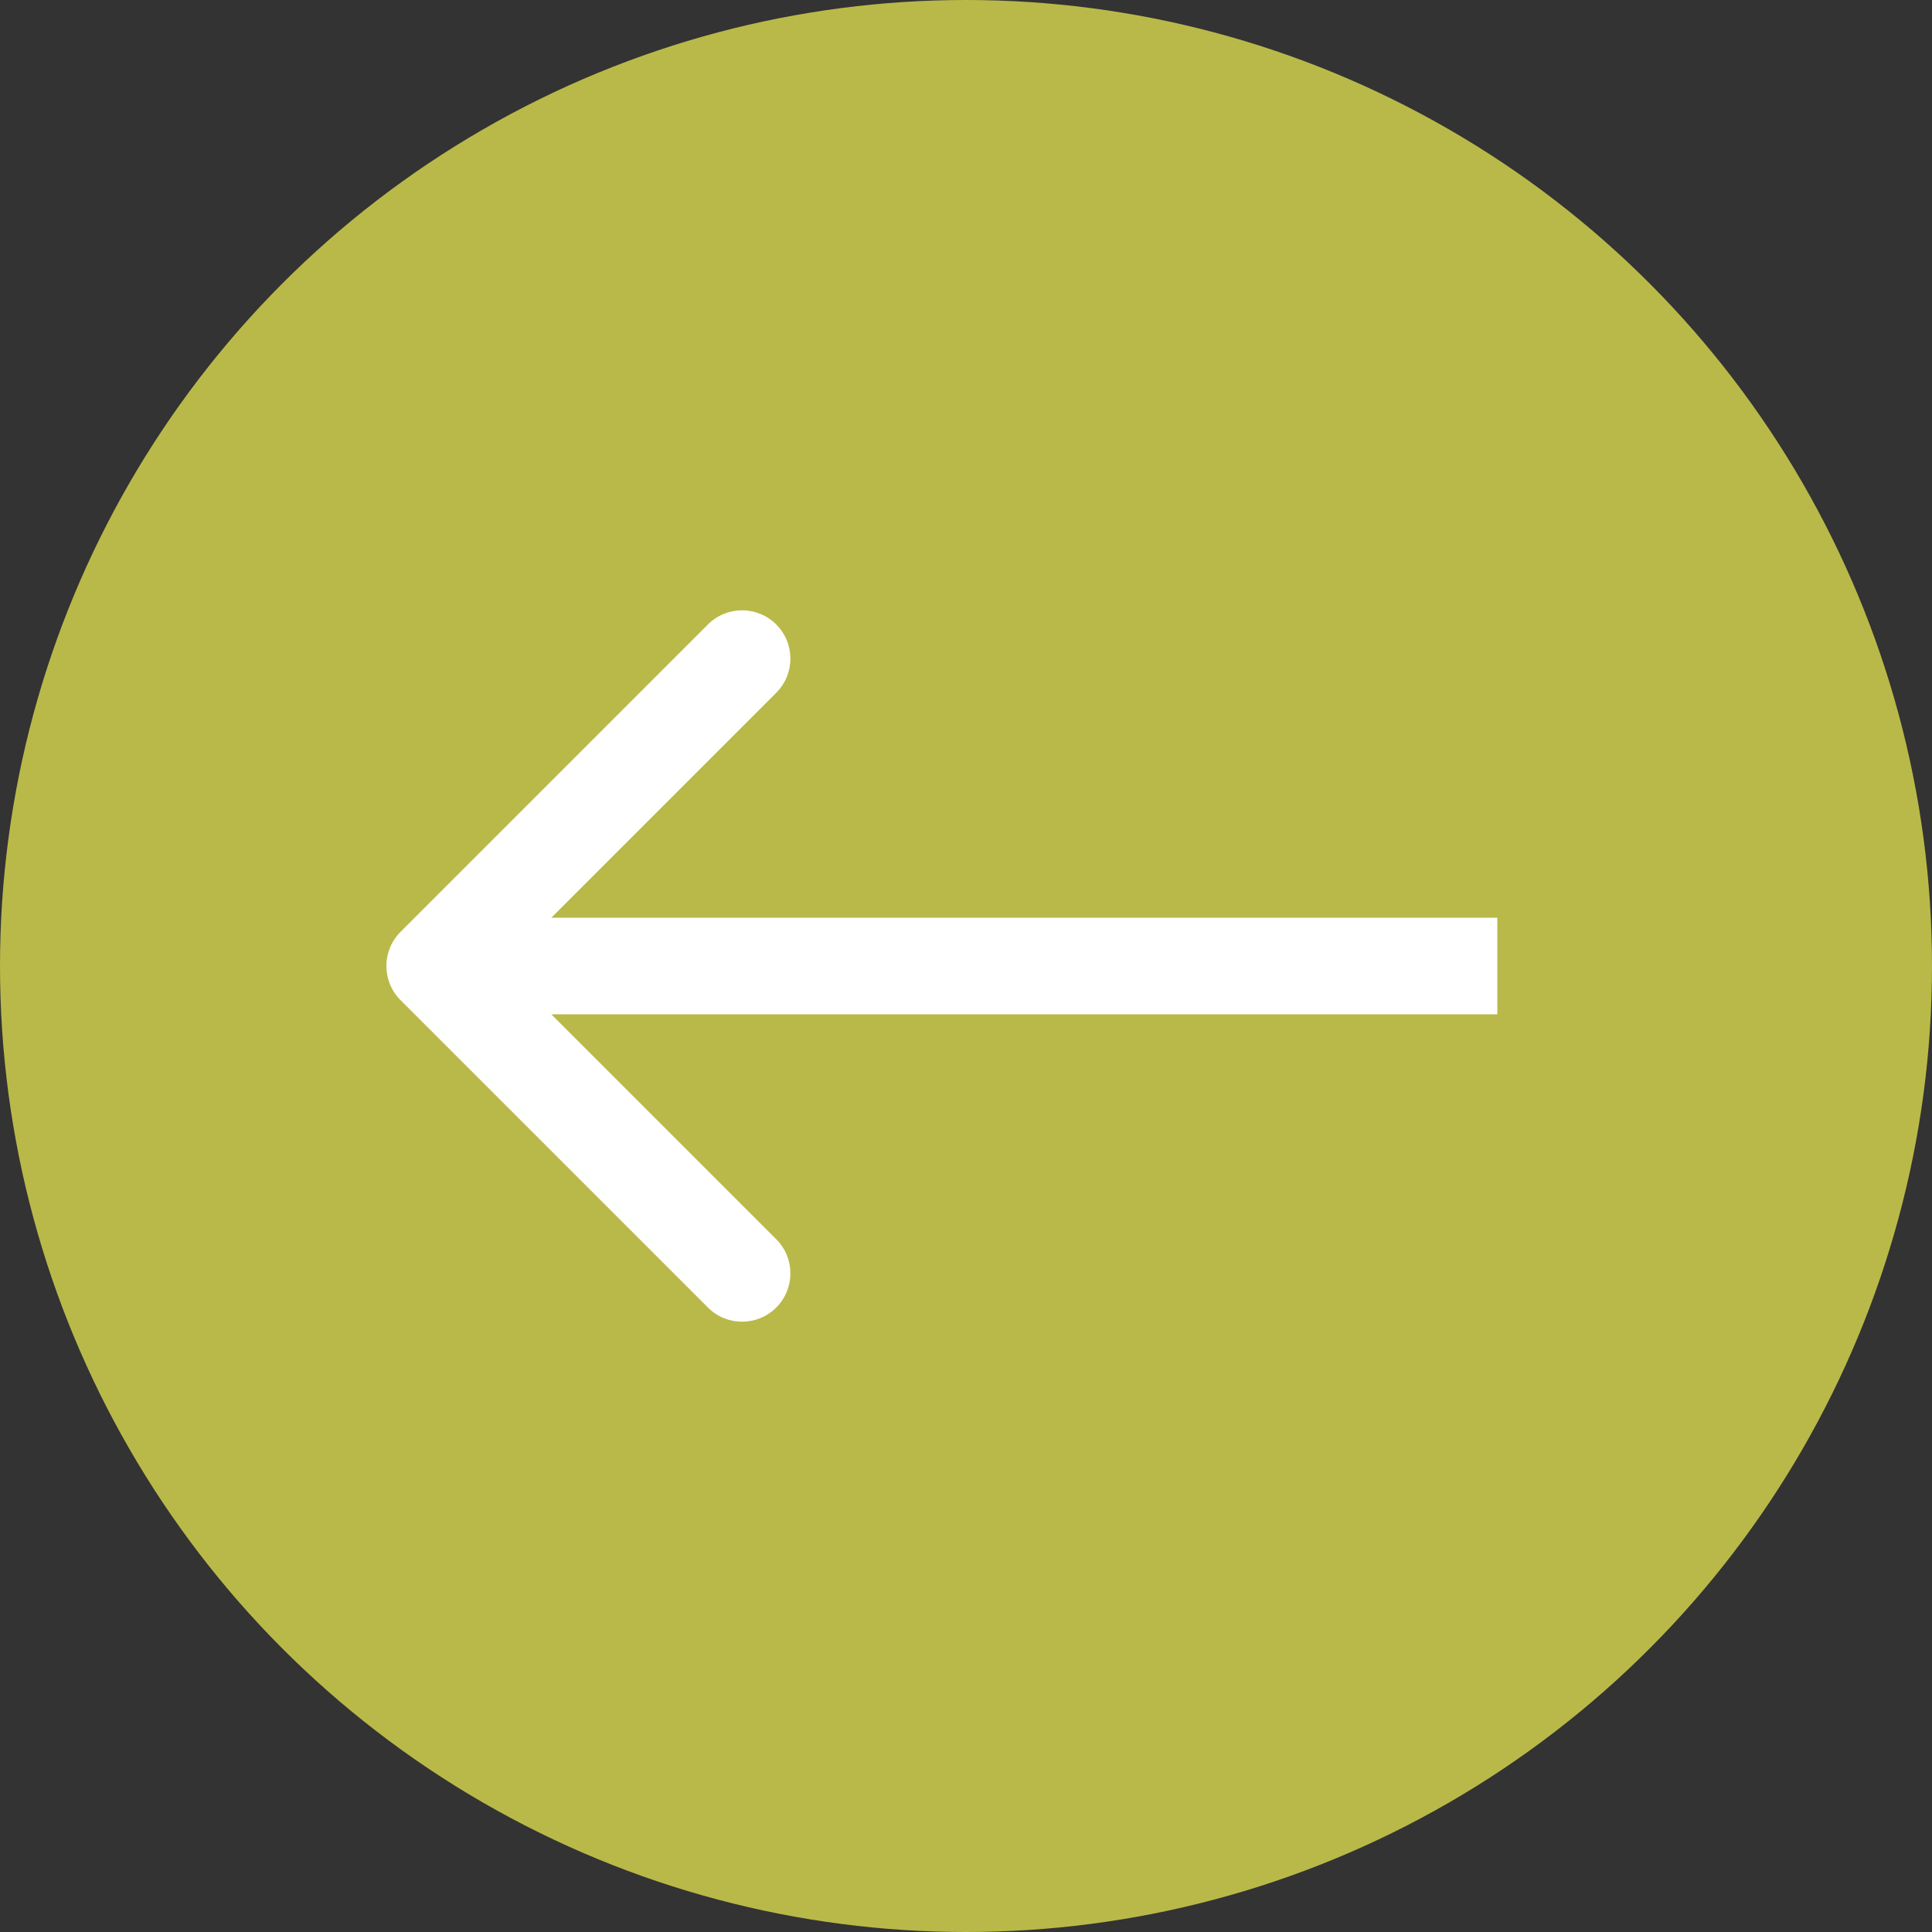 <?xml version="1.0" encoding="UTF-8"?> <svg xmlns="http://www.w3.org/2000/svg" width="40" height="40" viewBox="0 0 40 40" fill="none"><rect x="0" y="0" width="40" height="40" fill="#333333" stroke="none"/><circle cx="20" cy="20" r="20" fill="#B9B949"></circle><path d="M8.293 19.293C7.902 19.683 7.902 20.317 8.293 20.707L14.657 27.071C15.047 27.462 15.681 27.462 16.071 27.071C16.462 26.68 16.462 26.047 16.071 25.657L10.414 20L16.071 14.343C16.462 13.953 16.462 13.319 16.071 12.929C15.681 12.538 15.047 12.538 14.657 12.929L8.293 19.293ZM31 19L9 19V21L31 21V19Z" fill="white"></path></svg> 